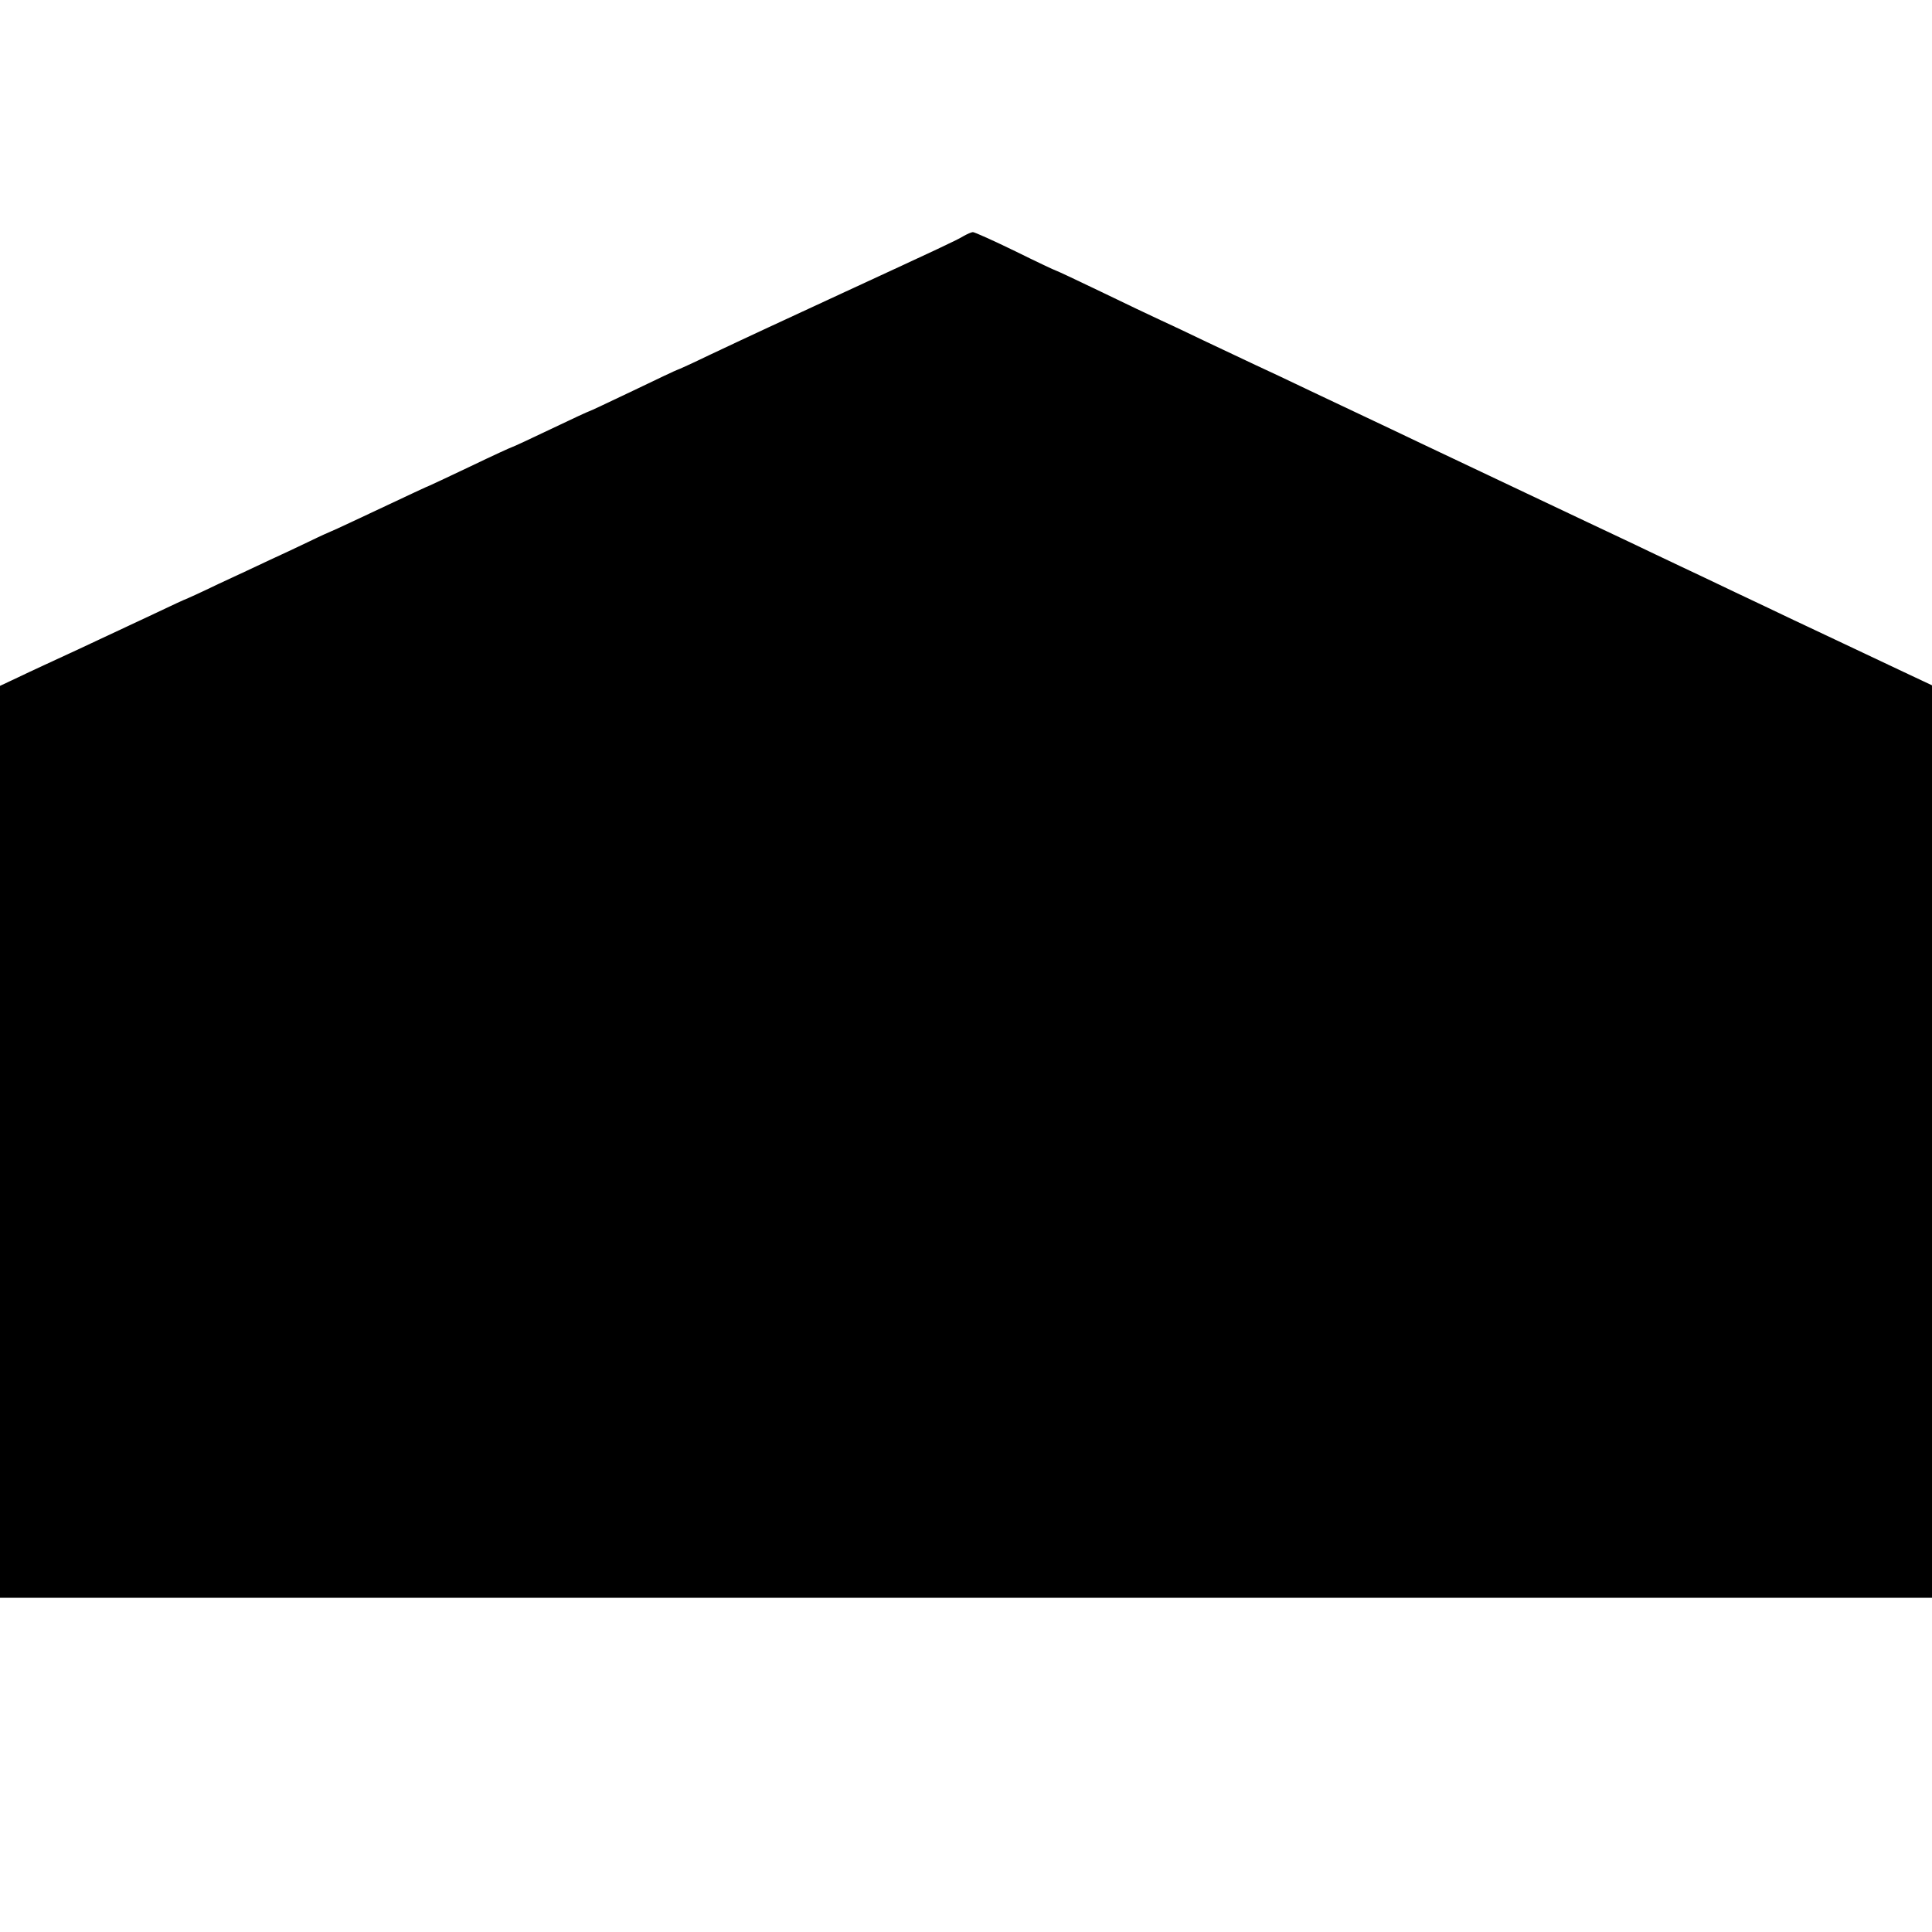 <?xml version="1.0" standalone="no"?>
<!DOCTYPE svg PUBLIC "-//W3C//DTD SVG 20010904//EN"
 "http://www.w3.org/TR/2001/REC-SVG-20010904/DTD/svg10.dtd">
<svg version="1.0" xmlns="http://www.w3.org/2000/svg"
 width="700pt" height="700pt" viewBox="0 0 700 700"
 preserveAspectRatio="xMidYMid meet">
<g transform="translate(0,700) scale(0.1,-0.1)"
fill="#000000" stroke="none">
<path d="M3490 6144 c-25 -15 -74 -38 -440 -207 -231 -107 -316 -146 -479
-223 -62 -30 -115 -54 -117 -54 -2 0 -74 -34 -159 -75 -86 -41 -158 -75 -160
-75 -2 0 -65 -29 -140 -65 -75 -36 -138 -65 -140 -65 -2 0 -70 -31 -151 -70
-80 -38 -148 -70 -149 -70 -2 0 -49 -22 -285 -133 -36 -17 -67 -31 -70 -32 -3
-1 -39 -17 -80 -37 -41 -20 -106 -50 -145 -68 -38 -18 -121 -57 -184 -86 -62
-30 -115 -54 -116 -54 -2 0 -56 -25 -121 -56 -66 -31 -186 -87 -269 -126 -82
-38 -180 -83 -217 -101 l-68 -32 0 -1652 0 -1652 3500 0 3500 0 0 1653 0 1653
-102 48 c-57 27 -155 73 -218 103 -63 30 -151 71 -195 92 -44 21 -134 64 -200
95 -66 32 -156 74 -200 95 -44 21 -127 60 -185 88 -58 27 -224 106 -370 175
-146 69 -317 150 -380 180 -63 30 -153 73 -200 95 -47 22 -139 66 -205 97 -66
32 -154 73 -195 92 -41 19 -122 58 -180 85 -58 28 -132 63 -165 78 -33 15
-131 62 -218 104 -87 42 -160 76 -162 76 -2 0 -68 31 -147 70 -78 38 -147 69
-153 69 -5 0 -21 -7 -35 -15z"/>
</g>
</svg>
